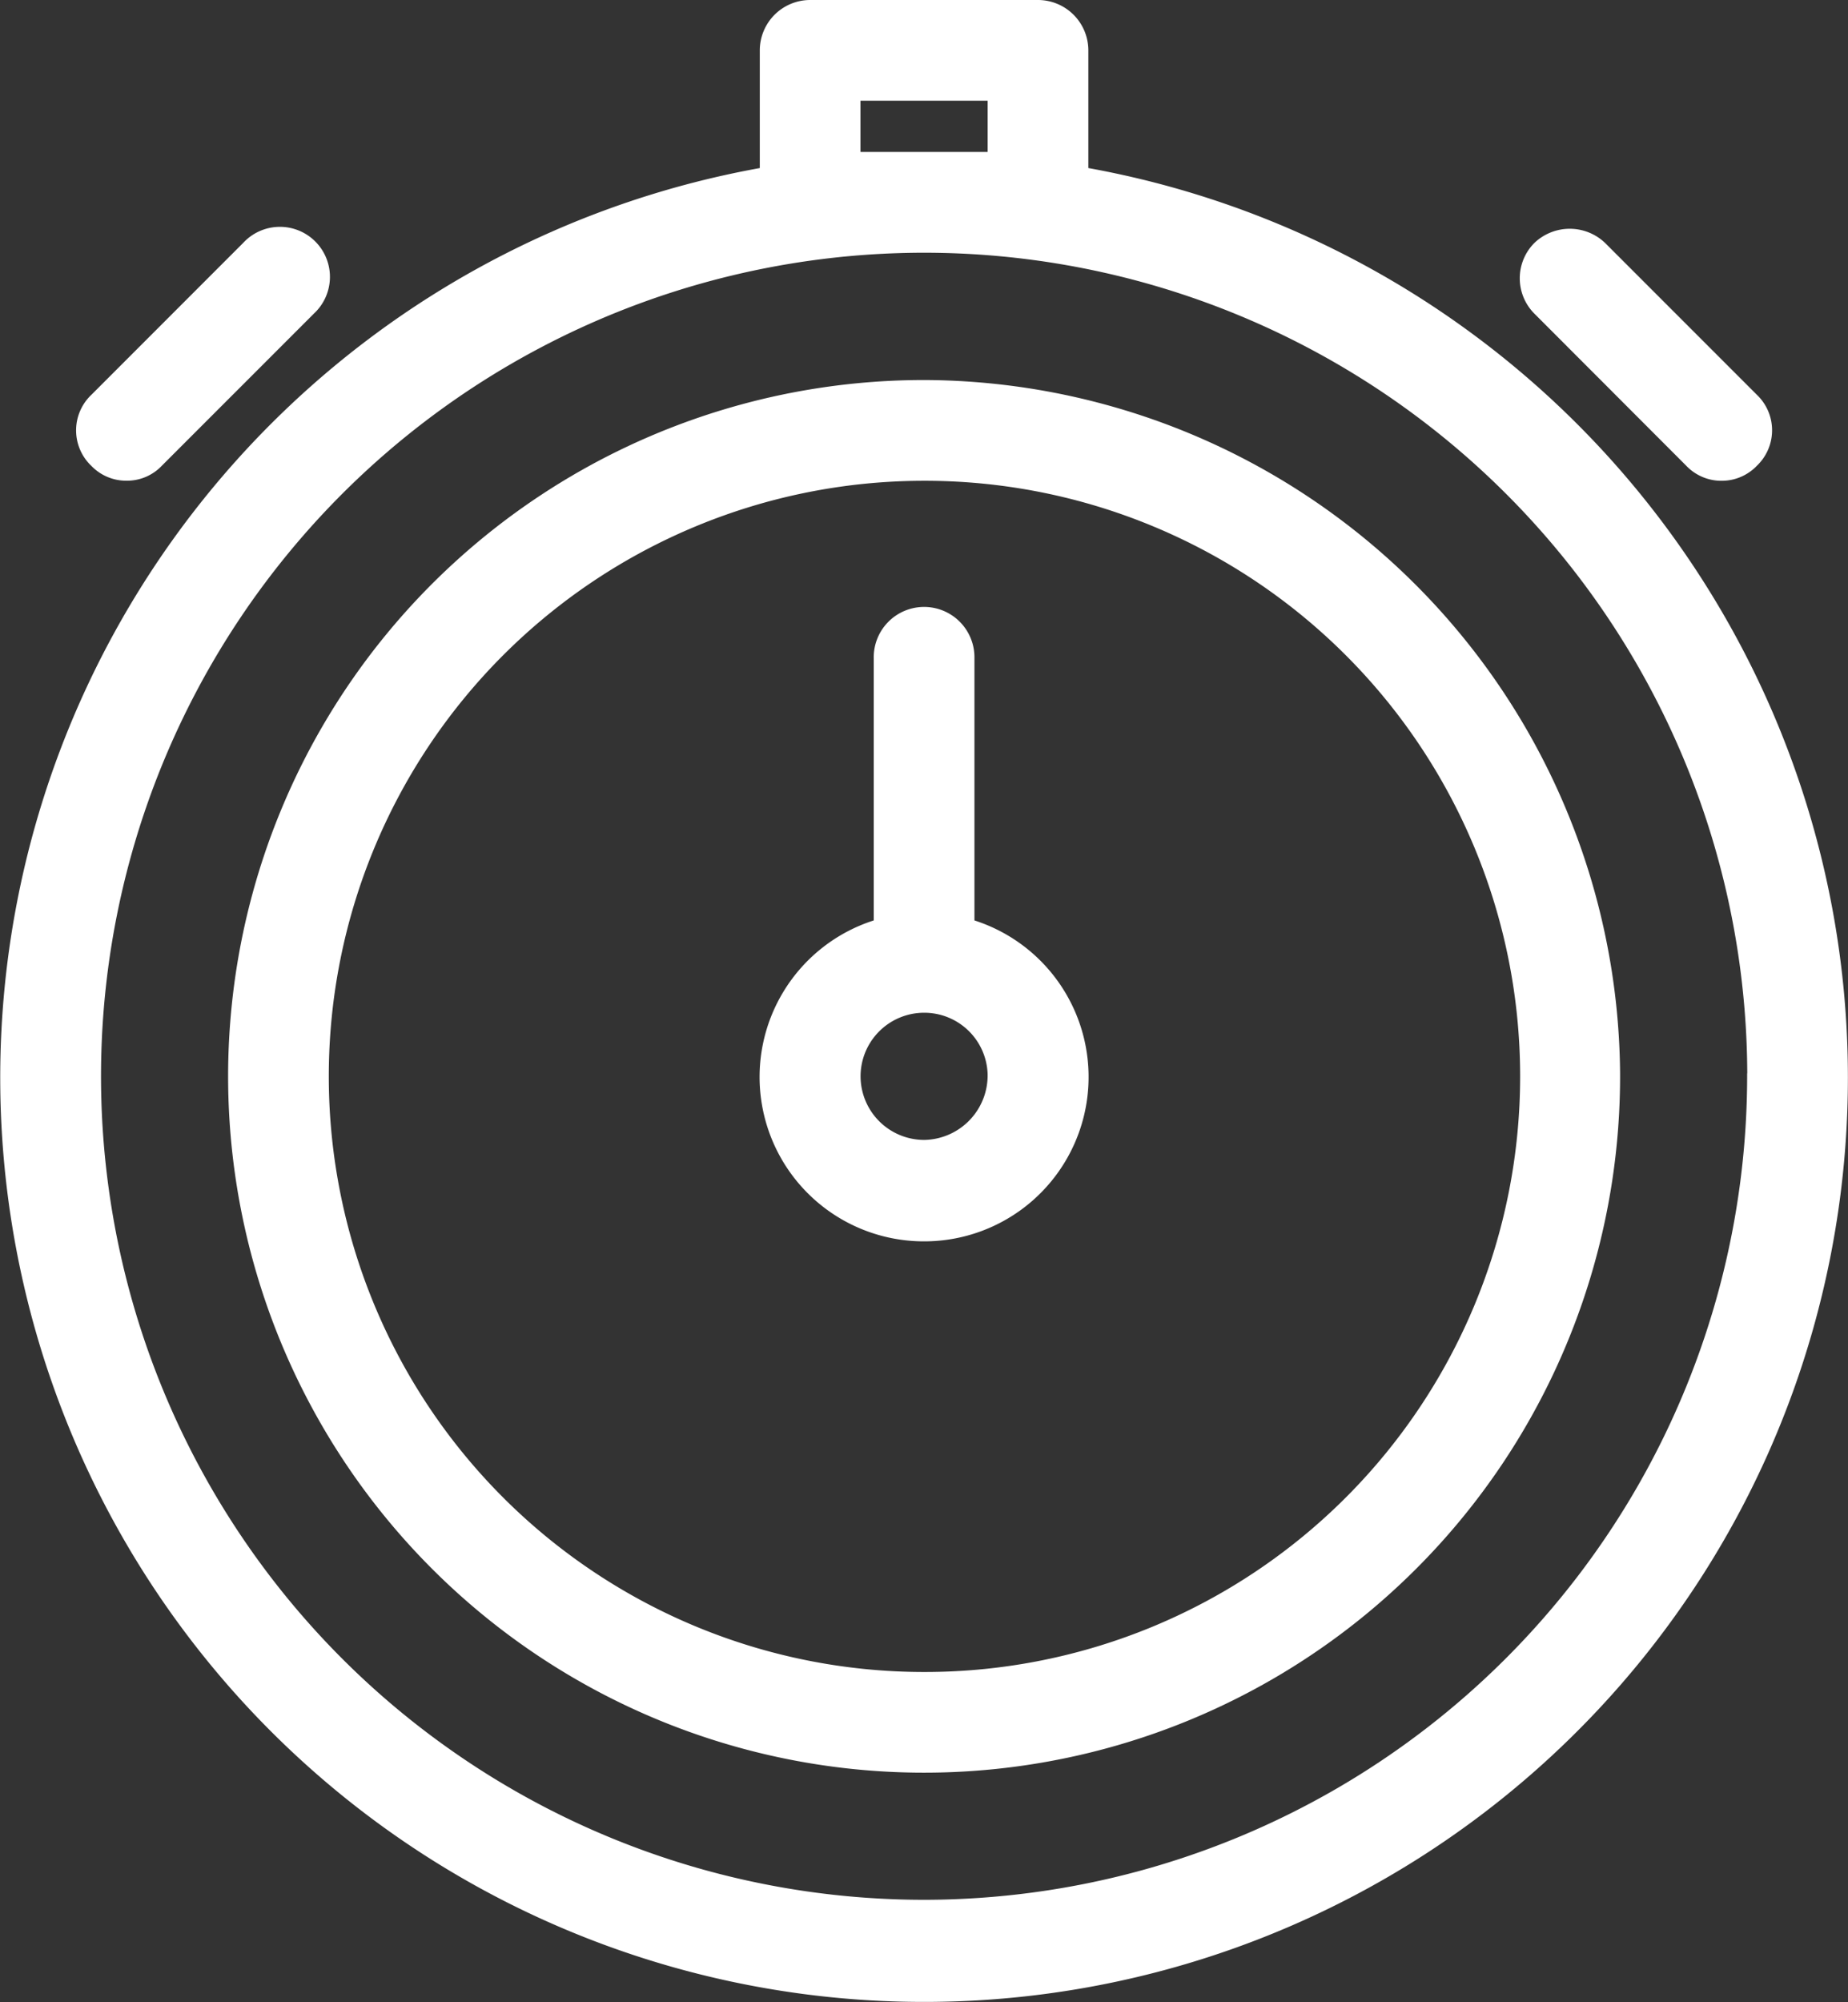 <?xml version="1.0" encoding="UTF-8"?> <svg xmlns="http://www.w3.org/2000/svg" width="92.352" height="100" viewBox="0 0 92.352 100"><rect x="0" y="0" width="92.352" height="100" fill="#333333" stroke="none"/><g id="Groupe_1446" data-name="Groupe 1446" transform="translate(-11.182 1.443)"><path id="Tracé_381" data-name="Tracé 381" d="M102.894,44.751a46.186,46.186,0,0,0-37.323-37.8V1.073a2.519,2.519,0,0,0-2.516-2.516H51.668a2.519,2.519,0,0,0-2.516,2.516V6.952a46.168,46.168,0,1,0,53.742,37.8Zm-4.4,7.421A41.17,41.17,0,0,1,57.435,93.451h-.073A41.135,41.135,0,1,1,98.5,52.173ZM54.184,6.148V3.589h6.355V6.148Z" transform="translate(0 0)" fill="#fff"></path><path id="Tracé_382" data-name="Tracé 382" d="M17.418,26.886a2.411,2.411,0,0,0,1.762.768h.043a2.393,2.393,0,0,0,1.745-.75l7.591-7.591a2.5,2.5,0,1,0-3.532-3.533l-7.576,7.577a2.447,2.447,0,0,0-.107,3.457A.863.863,0,0,0,17.418,26.886Z" transform="translate(-1.696 -5.086)" fill="#fff"></path><path id="Tracé_383" data-name="Tracé 383" d="M129.3,26.907a2.428,2.428,0,0,0,1.7.761h.079a2.423,2.423,0,0,0,1.67-.661,1,1,0,0,0,.08-.08,2.447,2.447,0,0,0,.107-3.457c-.035-.036-.07-.072-.091-.091l-7.592-7.592a2.559,2.559,0,0,0-3.532,0,2.5,2.5,0,0,0,0,3.533Z" transform="translate(-33.859 -5.096)" fill="#fff"></path><path id="Tracé_384" data-name="Tracé 384" d="M74.291,74.1A8.211,8.211,0,0,0,76.806,58.07V44.978a2.517,2.517,0,1,0-5.033,0V58.07A8.211,8.211,0,0,0,74.291,74.1Zm-3.176-8.244a3.177,3.177,0,0,1,3.177-3.175h0a3.167,3.167,0,0,1,3.172,3.052,3.223,3.223,0,0,1-3.149,3.3h-.035A3.182,3.182,0,0,1,71.115,65.852Z" transform="translate(-16.927 -13.538)" fill="#fff"></path><path id="Tracé_385" data-name="Tracé 385" d="M62.445,26h0a34.781,34.781,0,1,0,34.781,34.78v-.149A34.9,34.9,0,0,0,62.445,26Zm0,5.033a29.748,29.748,0,0,1,.073,59.5h-.073a29.748,29.748,0,1,1,0-59.5Z" transform="translate(-5.082 -8.461)" fill="#fff"></path></g></svg> 